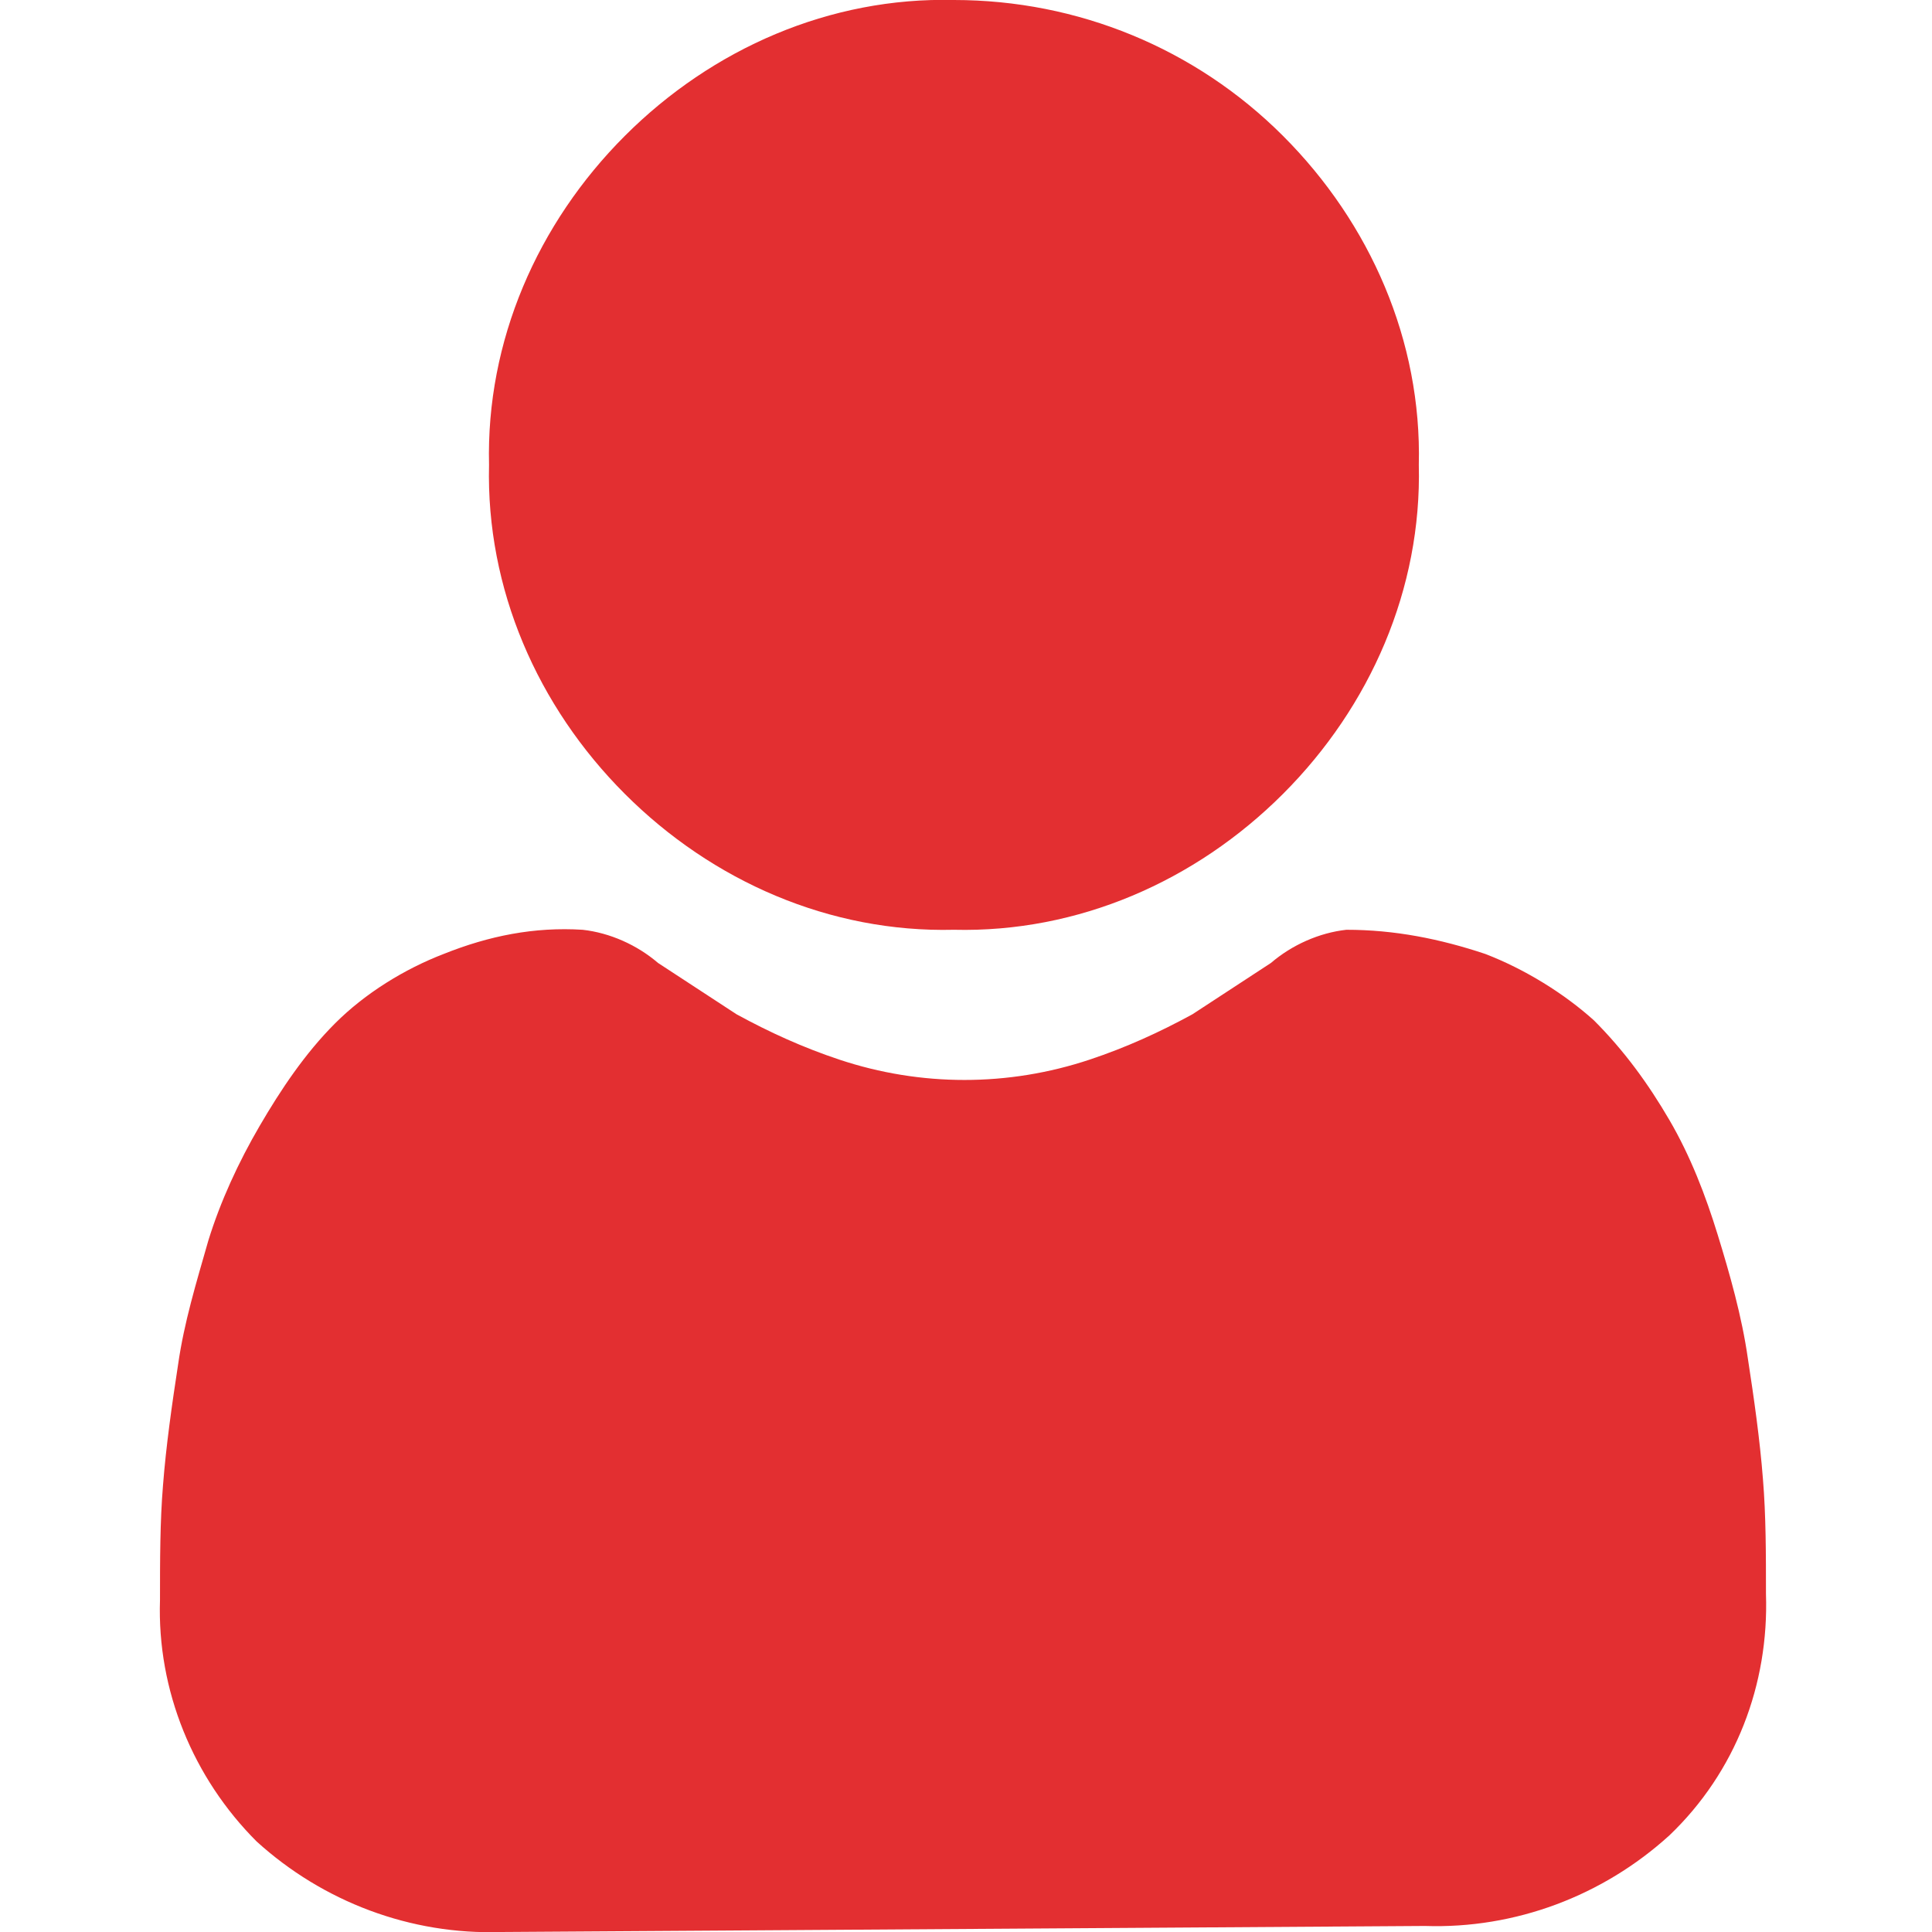 <?xml version="1.0" encoding="utf-8"?>
<!-- Generator: Adobe Illustrator 26.3.1, SVG Export Plug-In . SVG Version: 6.00 Build 0)  -->
<svg version="1.1" id="Layer_1" xmlns="http://www.w3.org/2000/svg" xmlns:xlink="http://www.w3.org/1999/xlink" x="0px" y="0px"
	 viewBox="0 0 64 64" style="enable-background:new 0 0 64 64;" xml:space="preserve">
<style type="text/css">
	.st0{fill:#E32F31;}
</style>
<path class="st0" d="M16.6,64c-3,0.1-5.9-1-8.1-3c-2.1-2.1-3.3-5-3.2-8c0-1.3,0-2.6,0.1-3.8c0.1-1.3,0.3-2.7,0.5-4
	c0.2-1.4,0.6-2.7,1-4.1c0.4-1.3,1-2.6,1.7-3.8c0.7-1.2,1.5-2.4,2.5-3.4c1-1,2.3-1.8,3.6-2.3c1.5-0.6,3-0.9,4.6-0.8
	c0.9,0.1,1.8,0.5,2.5,1.1l2.6,1.7c1.1,0.6,2.2,1.1,3.4,1.5c2.7,0.9,5.6,0.9,8.3,0c1.2-0.4,2.3-0.9,3.4-1.5l2.6-1.7
	c0.7-0.6,1.6-1,2.5-1.1c1.6,0,3.1,0.3,4.6,0.8c1.3,0.5,2.6,1.3,3.6,2.2c1,1,1.8,2.1,2.5,3.3c0.7,1.2,1.2,2.5,1.6,3.8
	c0.4,1.3,0.8,2.7,1,4.1c0.2,1.3,0.4,2.7,0.5,4l0,0c0.1,1.2,0.1,2.5,0.1,3.8c0.1,3-1,5.9-3.2,8c-2.2,2-5.1,3.1-8.1,3L16.6,64z
	 M20.7,26.3c-2.9-2.9-4.6-6.8-4.5-10.9c-0.1-4.1,1.6-8,4.5-10.9c2.9-2.9,6.8-4.6,10.9-4.5c4.1,0,8,1.6,10.9,4.5
	c2.9,2.9,4.6,6.8,4.5,10.9c0.1,4.1-1.6,8-4.5,10.9c-2.9,2.9-6.8,4.6-10.9,4.5C27.5,30.9,23.6,29.2,20.7,26.3L20.7,26.3z"/>
</svg>
